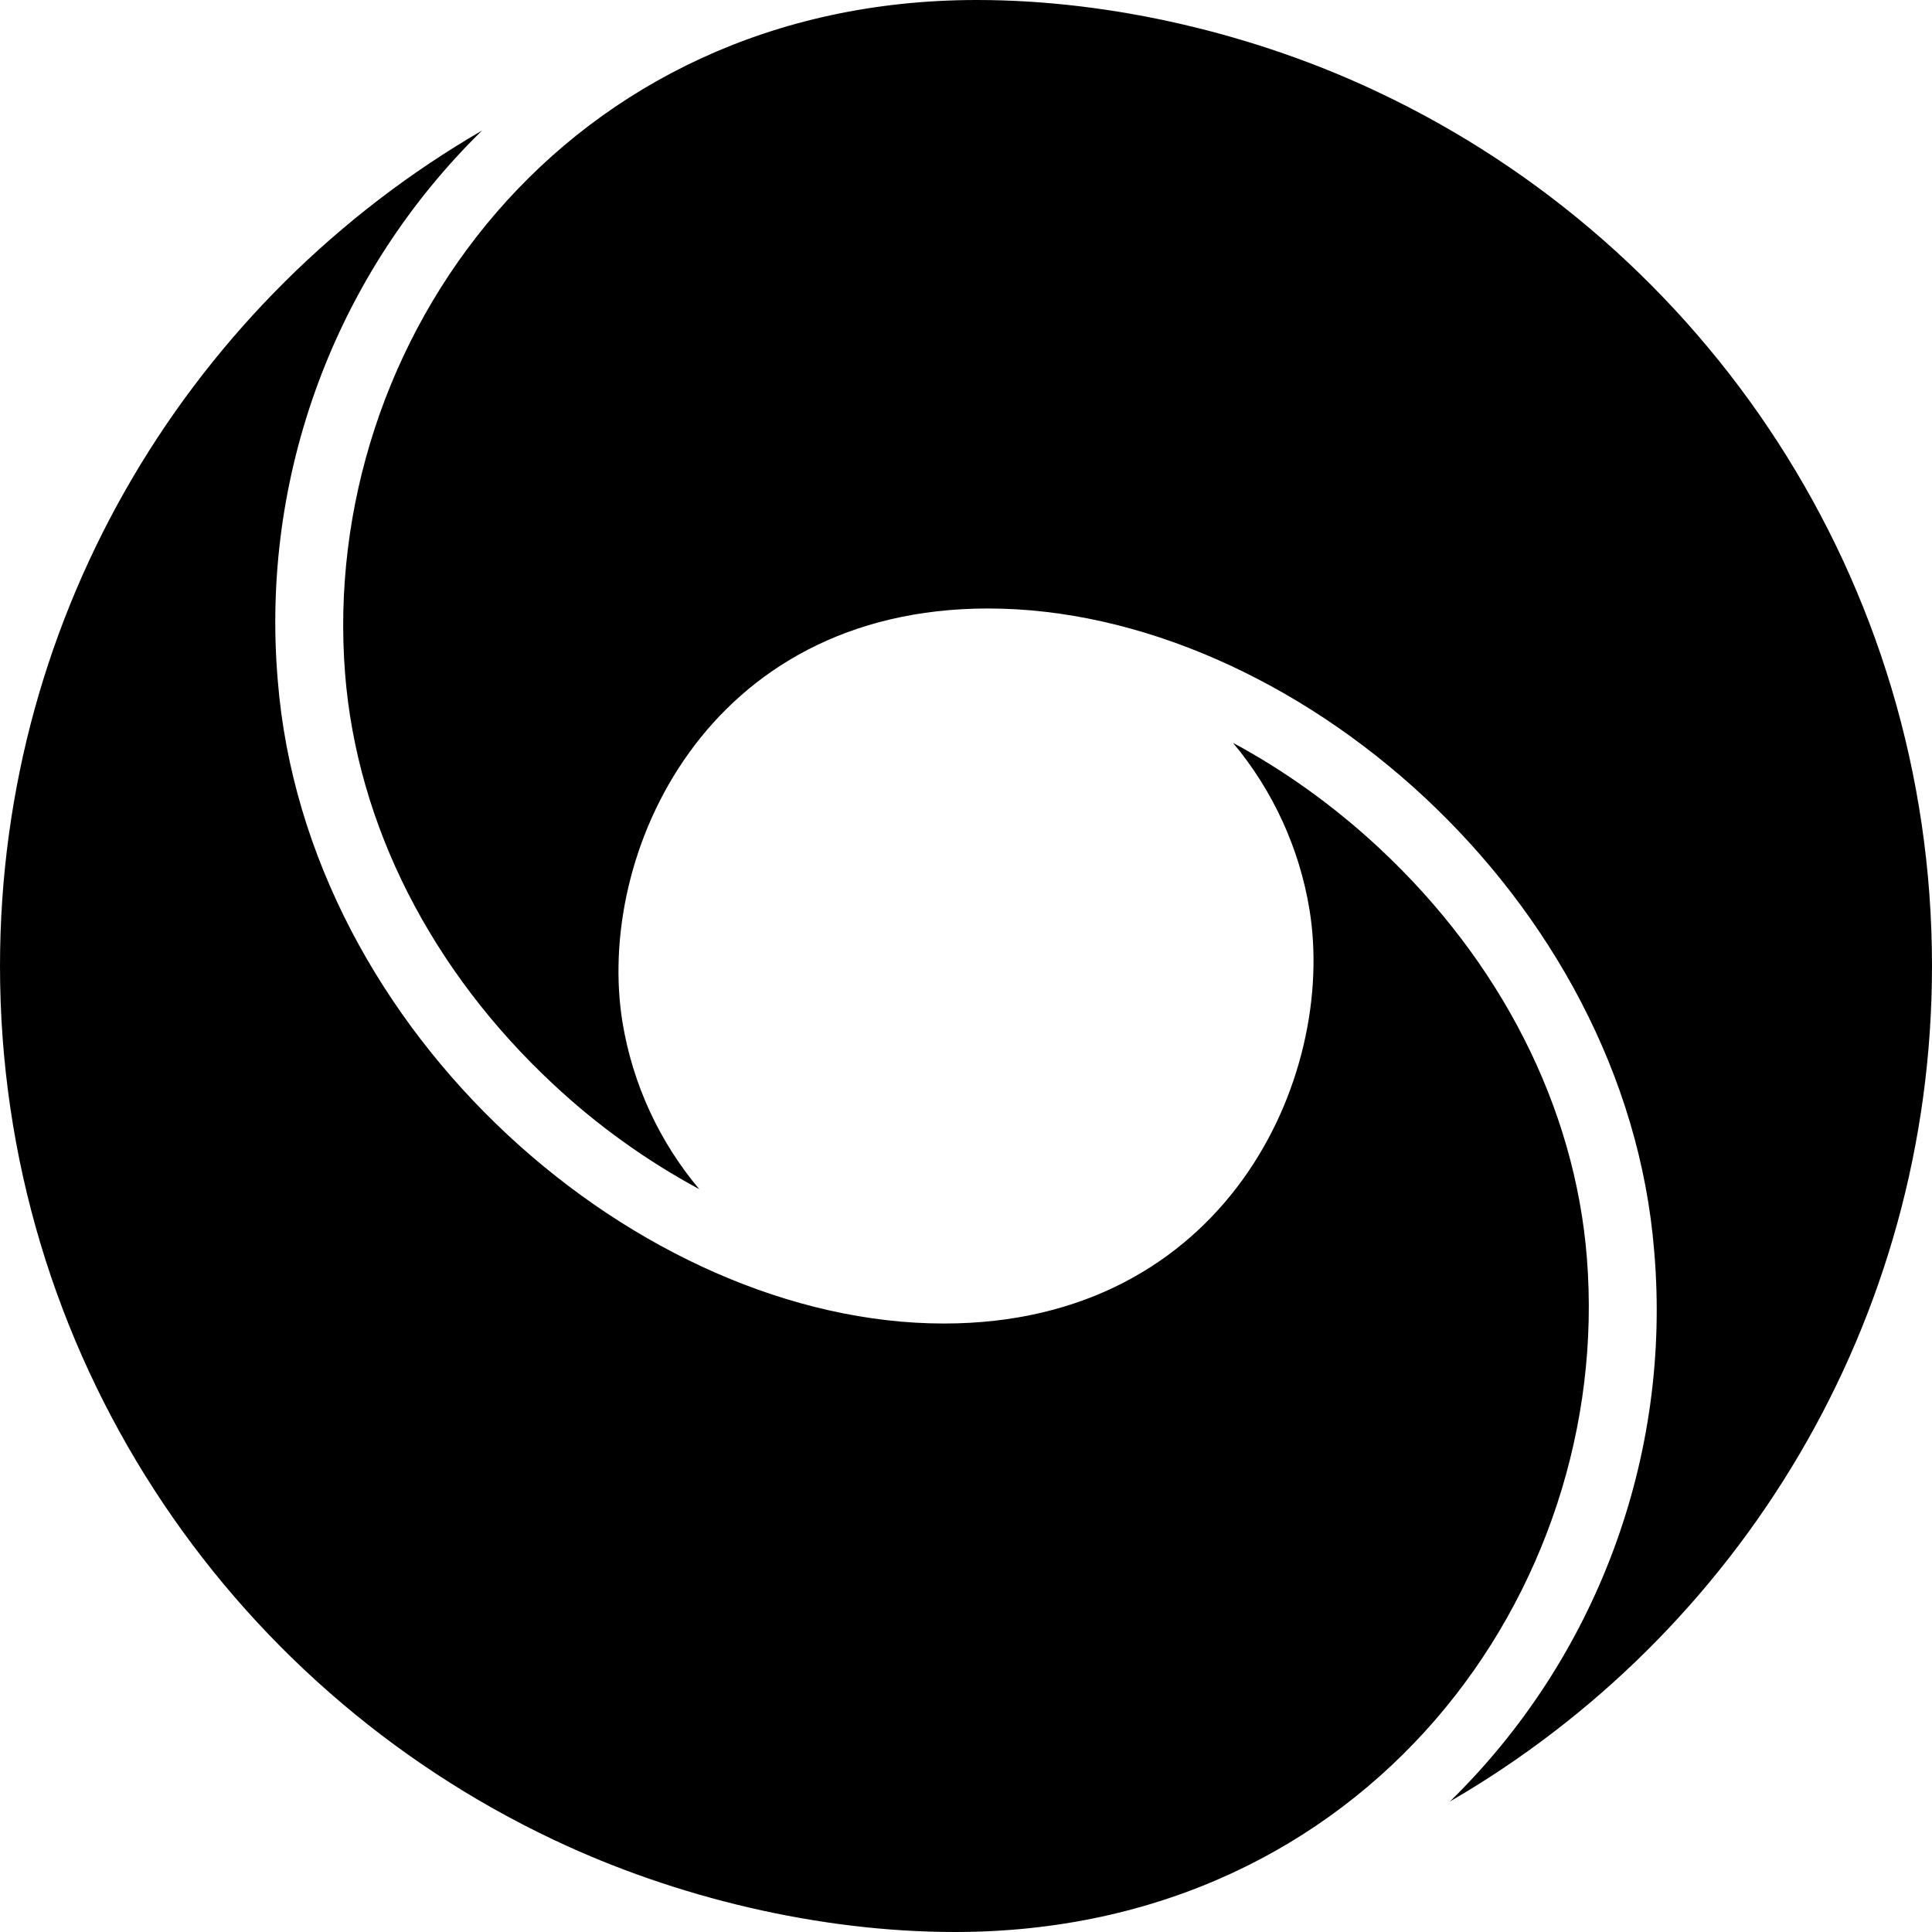 <svg width="40" height="40" viewBox="0 0 40 40" fill="none" xmlns="http://www.w3.org/2000/svg">
<g clip-path="url(#clip0_2935_1740)">
<path fill-rule="evenodd" clip-rule="evenodd" d="M9.98 2.703C8.48 4.17 7.323 5.95 6.592 7.917C5.861 9.883 5.573 11.986 5.75 14.077C6.332 21.423 13.26 27.402 19.543 27.402C25.388 27.402 27.677 22.3 27.112 18.835C26.903 17.562 26.356 16.369 25.528 15.38C26.582 15.947 27.602 16.673 28.543 17.547C31.077 19.905 32.61 22.928 32.855 26.047C33.4 32.938 28.3 40 19.772 40C16.947 40 13.972 39.28 11.472 38.095C4.693 34.895 0 27.995 0 20.003C0 12.618 4.008 6.167 9.98 2.703ZM20.227 0C23.053 0 26.028 0.72 28.527 1.905C35.31 5.105 40 12.005 40 19.997C40 27.382 35.992 33.835 30.02 37.297C31.52 35.83 32.677 34.05 33.408 32.083C34.139 30.117 34.427 28.014 34.25 25.923C33.668 18.577 26.74 12.598 20.457 12.598C14.612 12.598 12.323 17.7 12.888 21.165C13.097 22.439 13.646 23.632 14.477 24.62C13.383 24.03 12.369 23.302 11.46 22.453C8.927 20.095 7.393 17.075 7.145 13.953C6.6 7.062 11.7 0 20.228 0H20.227Z" fill="black"/>
</g>
<defs>
<clipPath id="clip0_2935_1740">
<rect width="40" height="40" fill="white"/>
</clipPath>
</defs>
</svg>
